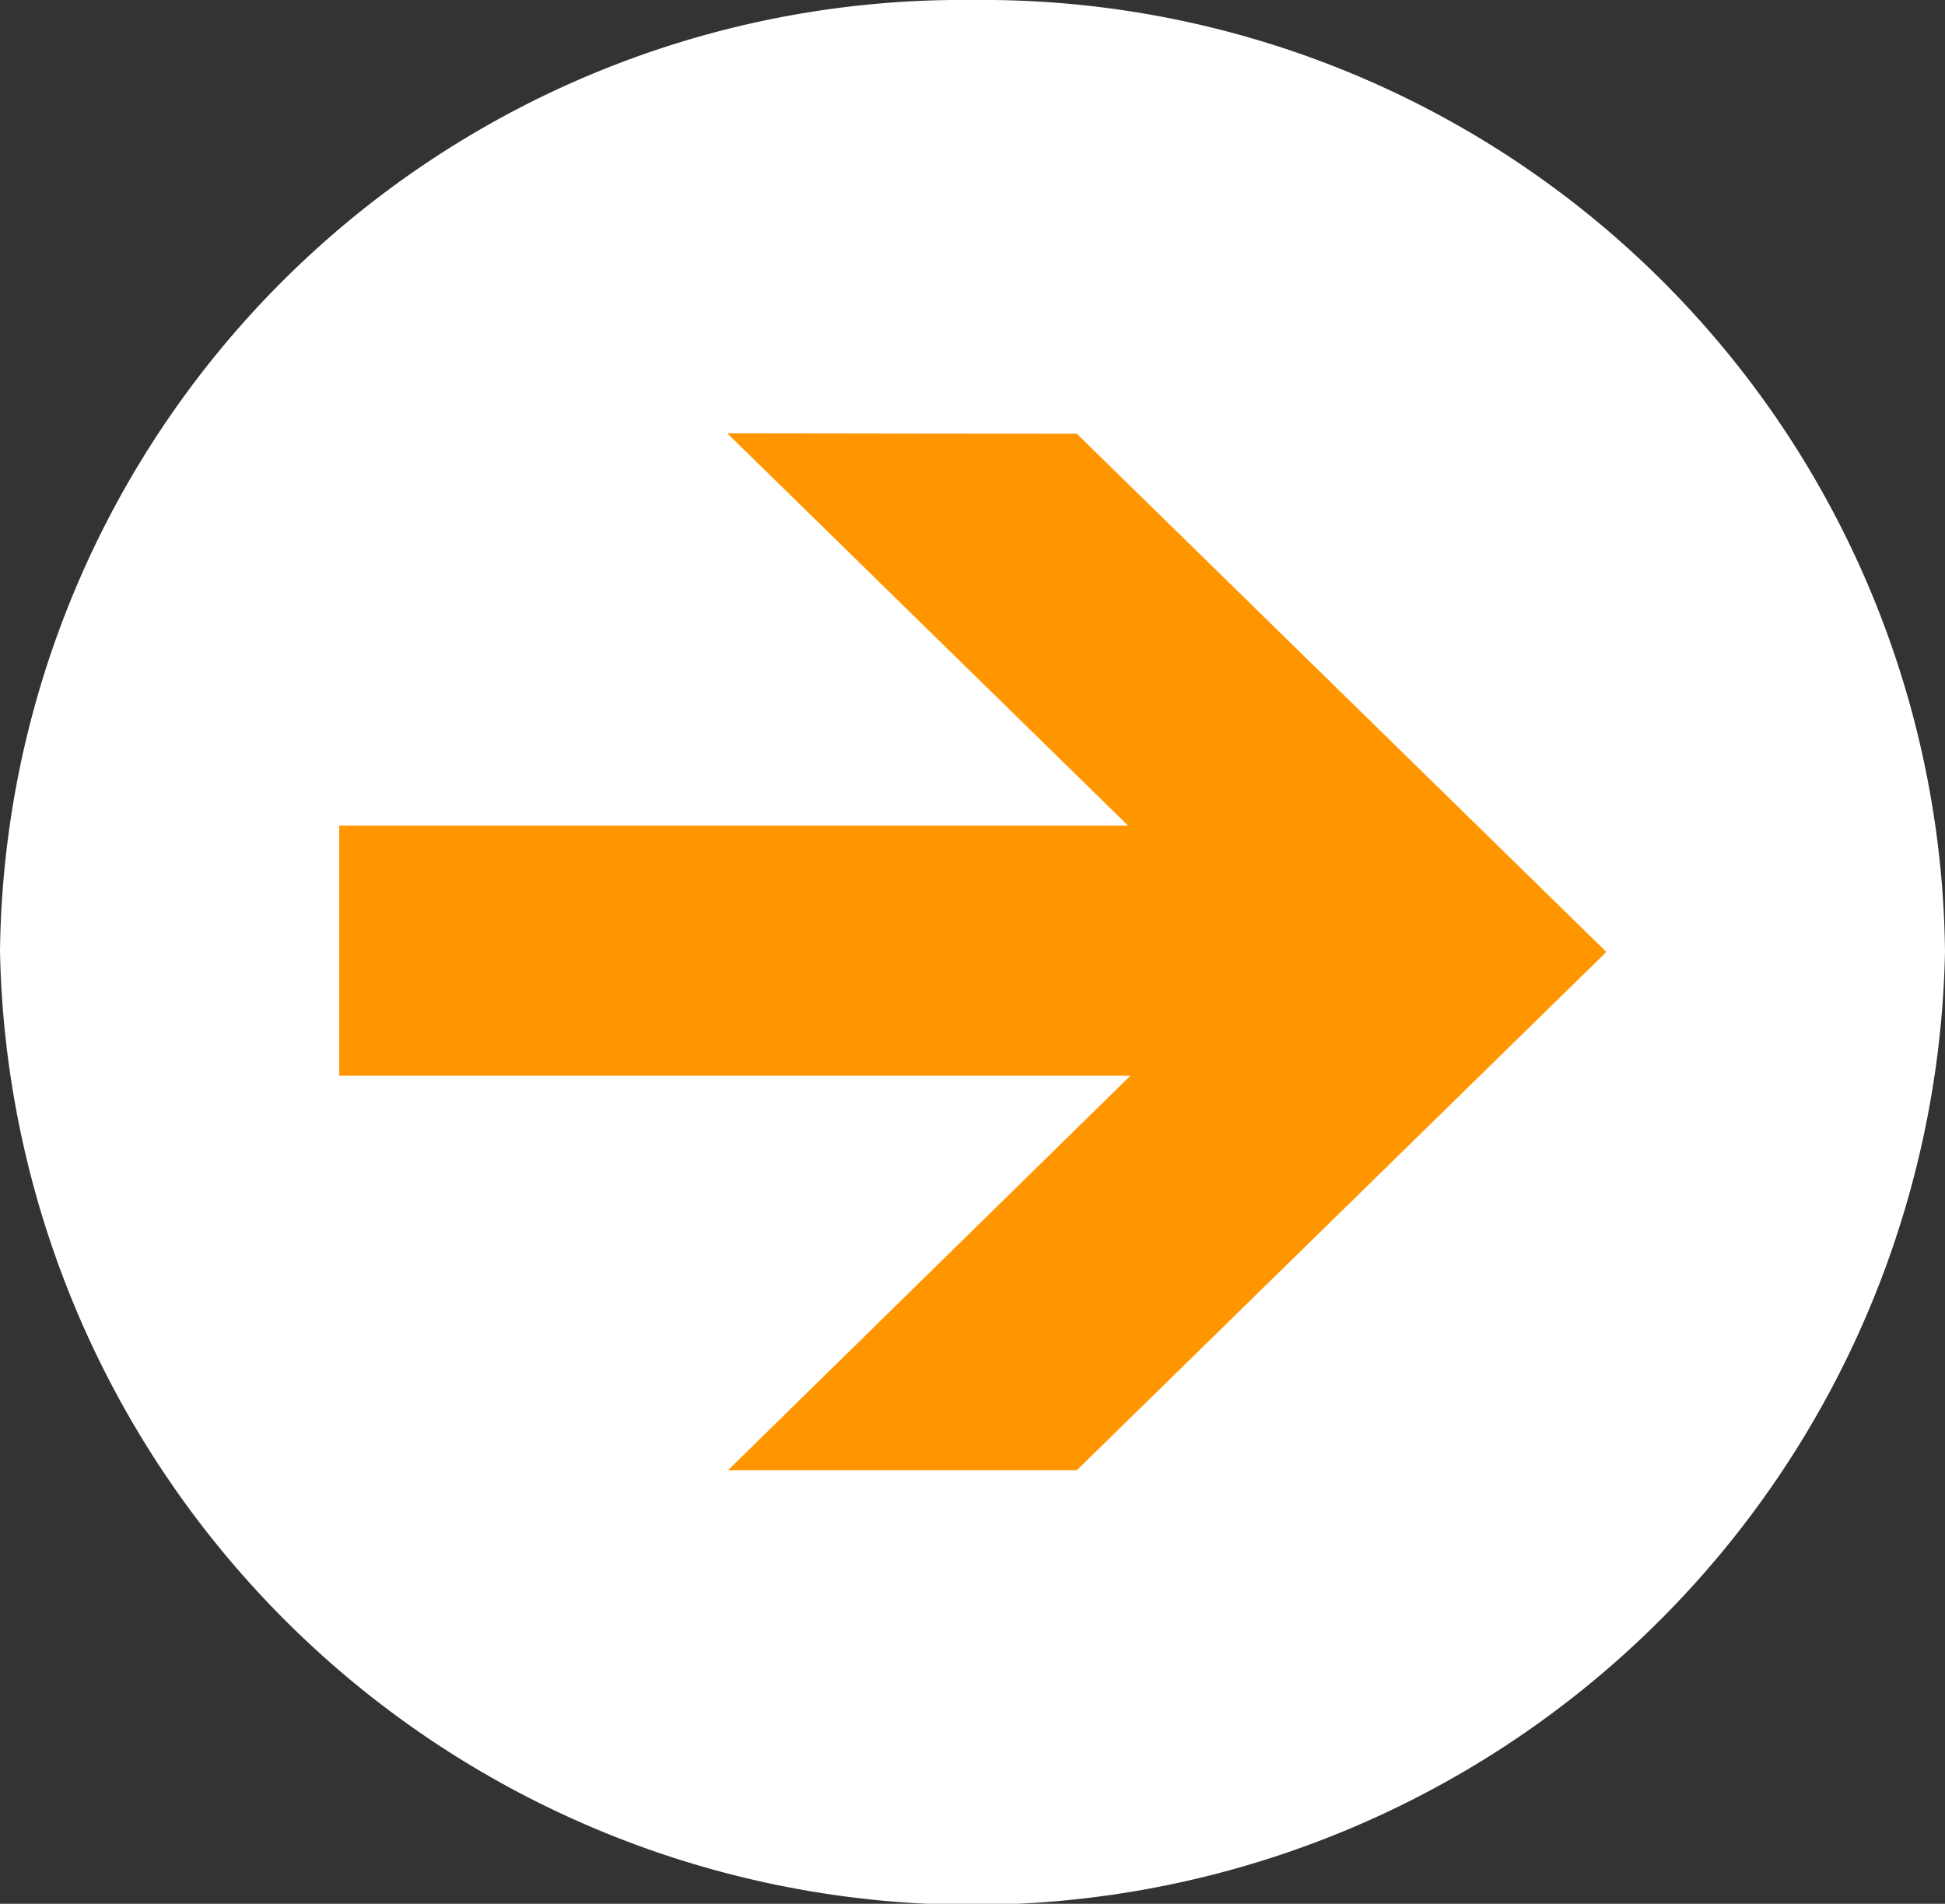 <svg xmlns="http://www.w3.org/2000/svg" width="29.552" height="28.922" viewBox="0 0 29.552 28.922"><rect x="0" y="0" width="29.552" height="28.922" fill="#333333" stroke="none"/><g transform="translate(-415.143 -25.347)"><g transform="translate(-2 1)"><path d="M184.865,9.919a14.622,14.622,0,0,0-14.784,14.457,14.779,14.779,0,0,0,29.552,0A14.62,14.62,0,0,0,184.865,9.919" transform="translate(247.062 14.428)" fill="#fff"/><path d="M183.392,28.352h-5.3l6.112-5.992h-12.02v-3.8h11.986L178.08,12.6l5.312.007,8.045,7.872Z" transform="translate(250.113 18.33)" fill="#ff9600"/></g></g></svg>